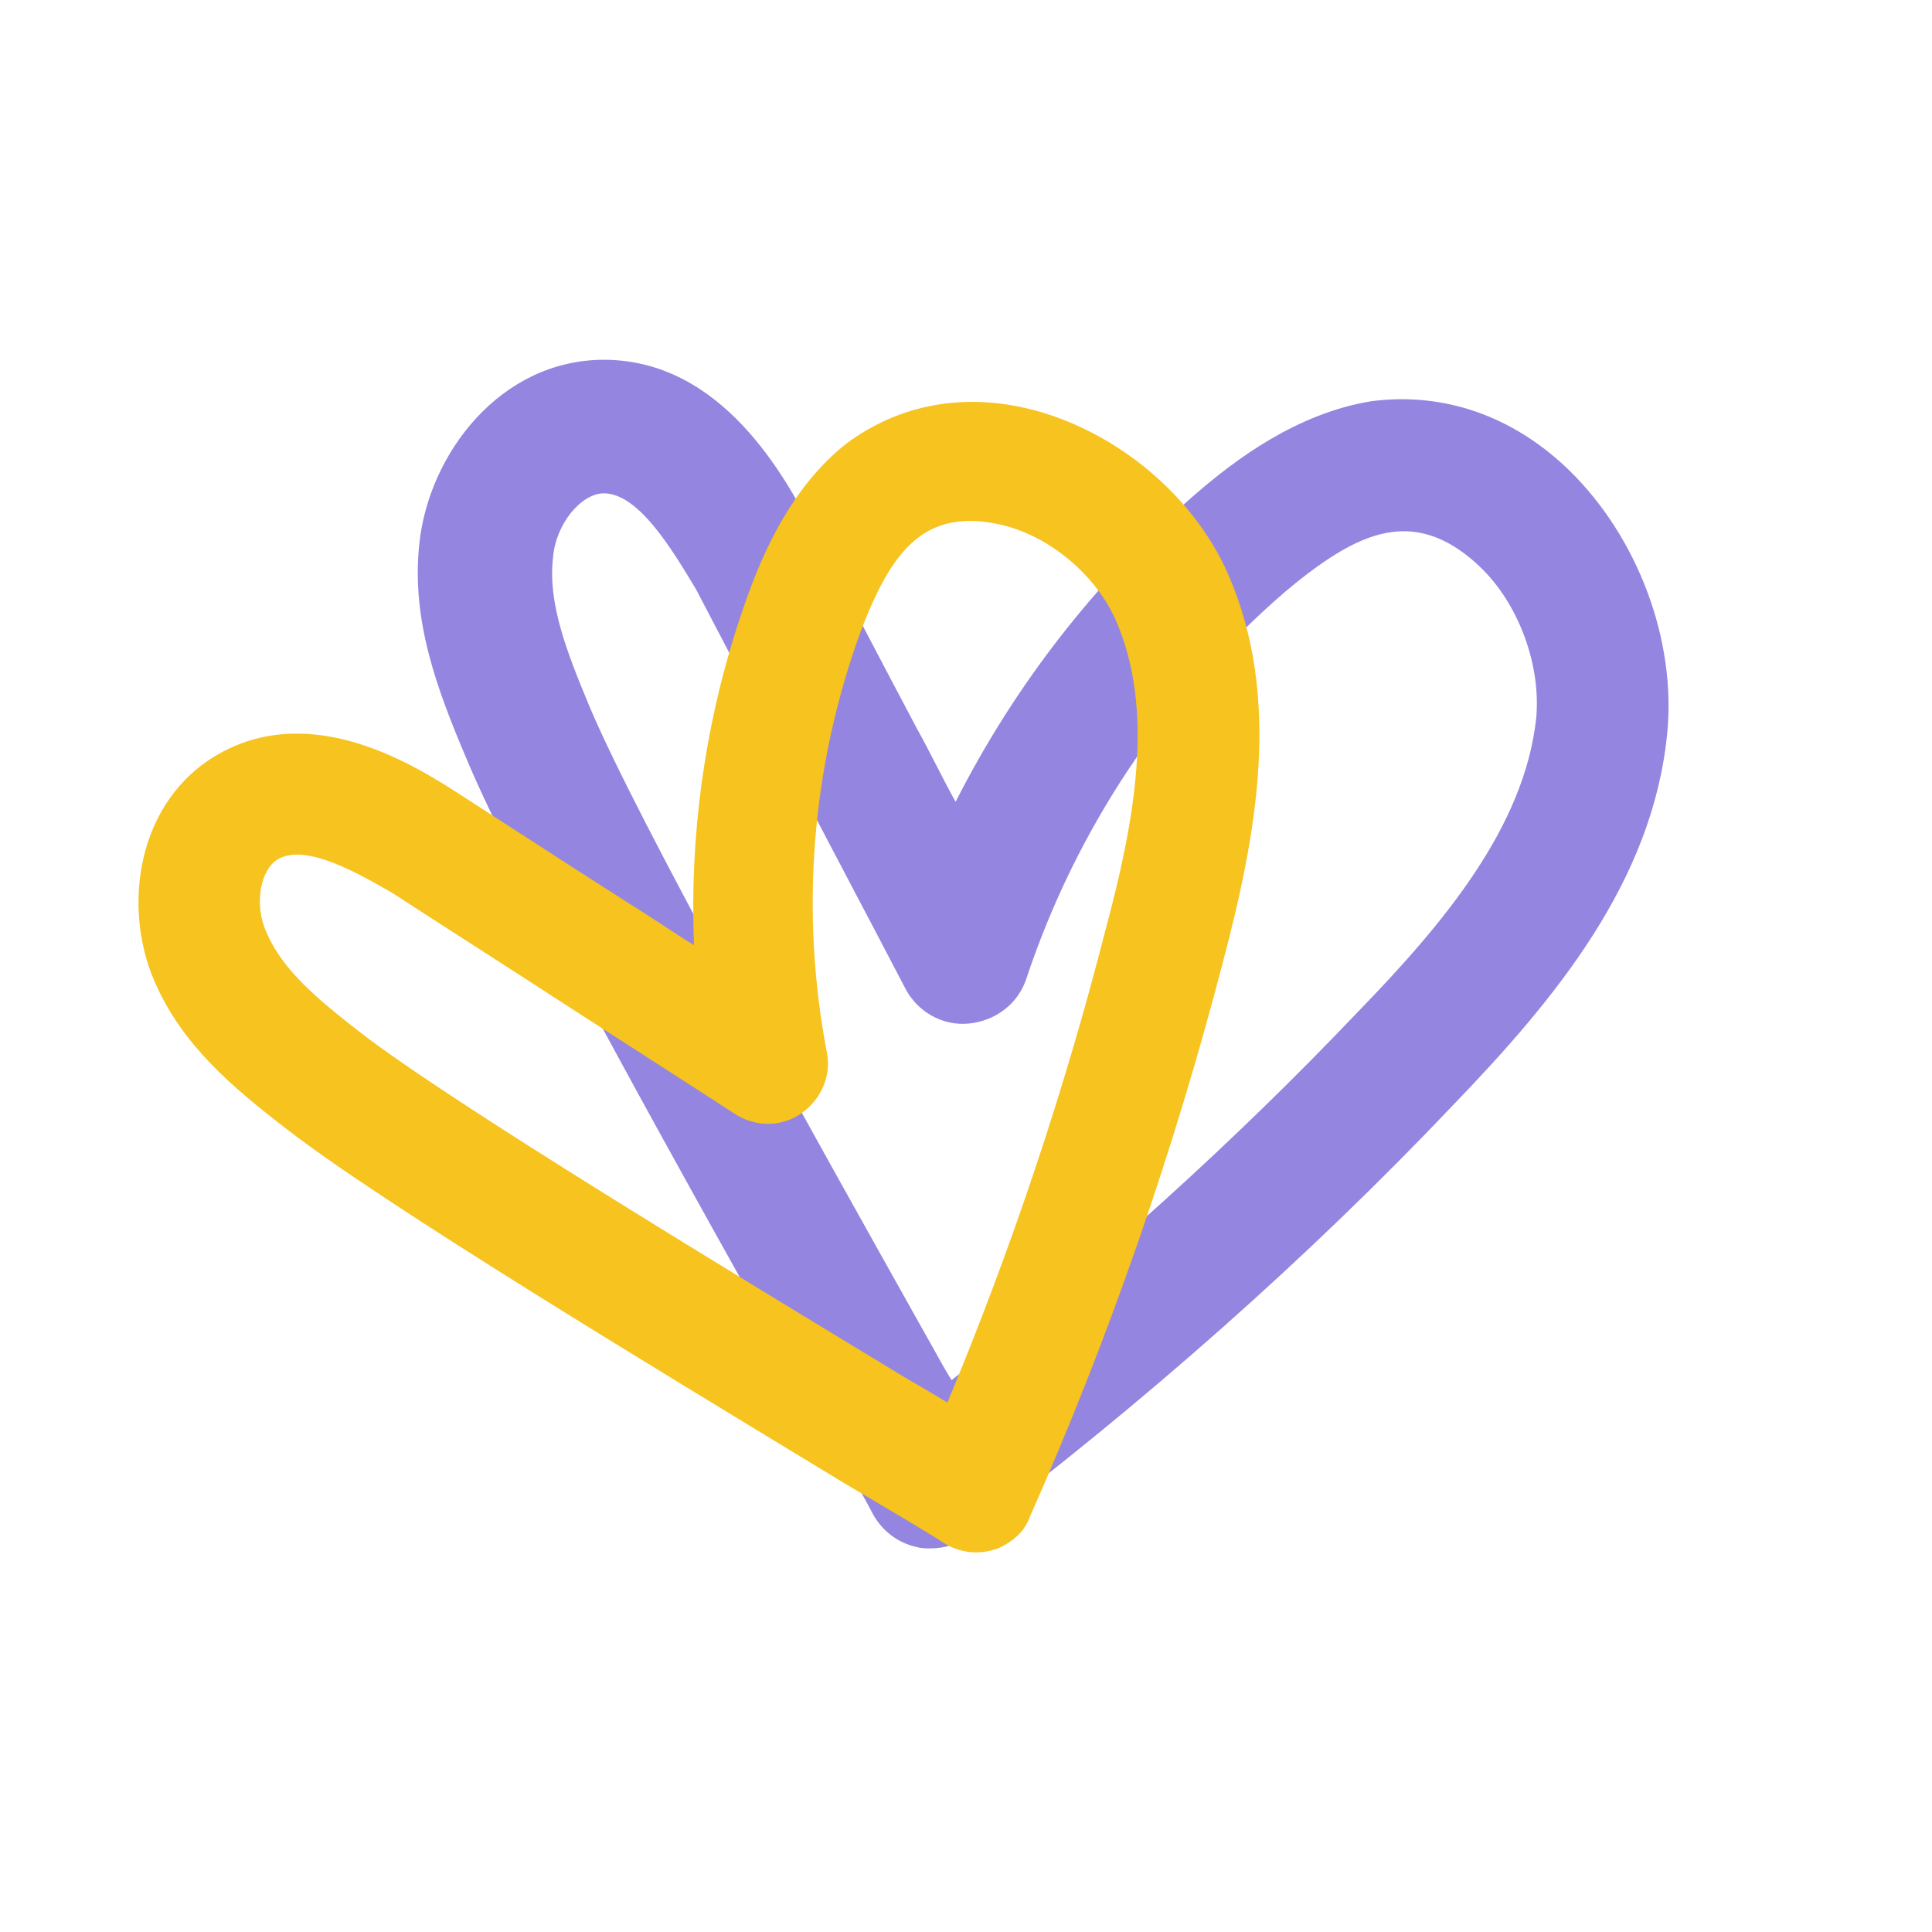<svg version="1.0" preserveAspectRatio="xMidYMid meet" height="500" viewBox="0 0 375 375" zoomAndPan="magnify" width="500" xmlns:xlink="http://www.w3.org/1999/xlink" xmlns="http://www.w3.org/2000/svg"><defs><clipPath id="ca787493ca"><path clip-rule="nonzero" d="M 81 69.312 L 324 69.312 L 324 301 L 81 301 Z M 81 69.312"></path></clipPath><clipPath id="2695e07c43"><path clip-rule="nonzero" d="M 26 78 L 245 78 L 245 302 L 26 302 Z M 26 78"></path></clipPath><clipPath id="48b8fe38fa"><path clip-rule="nonzero" d="M -26.391 176.457 L 225.895 34.461 L 337.723 233.152 L 85.438 375.148 Z M -26.391 176.457"></path></clipPath><clipPath id="080ebef0da"><path clip-rule="nonzero" d="M -27.035 176.41 L 225.902 34.047 L 338.102 233.391 L 85.164 375.754 Z M -27.035 176.41"></path></clipPath><clipPath id="b7edfb93af"><path clip-rule="nonzero" d="M -1260.762 -549.211 L 814.379 -1717.172 L 1982.34 357.969 L -92.801 1525.934 Z M -1260.762 -549.211"></path></clipPath><clipPath id="9373130f1e"><path clip-rule="nonzero" d="M 8.34 165.004 L 207.551 52.879 L 310.199 235.254 L 110.984 347.375 Z M 8.34 165.004"></path></clipPath></defs><g clip-path="url(#ca787493ca)"><path fill-rule="nonzero" fill-opacity="1" d="M 180.555 300.539 C 179.773 300.539 178.734 300.539 177.957 300.281 C 174.324 299.504 171.207 297.168 169.391 293.801 C 166.535 288.355 162.121 280.84 156.93 271.766 C 134.602 231.848 100.594 171.449 90.469 147.082 C 84.758 133.605 79.824 120.383 81.383 105.609 C 83.199 87.98 97.219 69.836 117.207 69.836 C 140.312 69.836 152.516 92.906 157.707 102.758 C 164.457 115.719 171.207 128.68 177.957 141.379 C 180.555 146.047 182.891 150.973 185.484 155.637 C 196.91 133.086 212.746 112.609 232.215 95.758 C 239.742 89.277 251.688 80.207 266.223 77.871 C 280.242 76.059 293.742 80.723 304.645 91.352 C 317.887 104.312 325.414 124.273 323.598 142.418 C 320.742 171.191 301.789 194 282.059 214.48 C 254.023 244.031 222.352 272.027 188.082 297.949 C 186.004 299.762 183.41 300.539 180.555 300.539 Z M 117.207 95.758 C 112.797 95.758 107.863 101.719 107.344 108.199 C 106.305 117.016 109.938 126.348 114.352 136.973 C 123.957 159.785 158.746 221.738 179.516 258.805 C 181.332 261.918 182.891 265.027 184.707 267.879 C 213.266 245.328 239.742 221.477 263.629 196.336 C 280.242 179.227 295.82 160.562 298.156 139.566 C 299.195 129.199 294.781 117.016 286.992 109.758 C 283.359 106.387 277.648 102.238 270.117 103.277 C 264.148 104.055 257.656 107.941 249.348 114.941 C 225.984 135.16 208.852 161.082 199.246 189.855 C 197.688 194.777 193.273 198.148 188.082 198.668 C 182.891 199.188 177.957 196.336 175.621 191.668 C 168.871 178.707 162.121 166.008 155.371 153.047 C 148.621 140.086 141.871 127.383 135.121 114.422 C 130.449 106.645 123.957 95.758 117.207 95.758 Z M 117.207 95.758" fill="#9485e0"></path></g><g clip-path="url(#2695e07c43)"><g clip-path="url(#48b8fe38fa)"><g clip-path="url(#080ebef0da)"><g clip-path="url(#b7edfb93af)"><g clip-path="url(#9373130f1e)"><path fill-rule="nonzero" fill-opacity="1" d="M 195.074 299.852 C 194.469 300.191 193.645 300.652 192.898 300.789 C 189.684 301.801 186.184 301.352 183.238 299.508 C 178.559 296.508 171.727 292.555 163.59 287.711 C 128.172 266.203 74.426 233.773 55.582 219.105 C 45.078 211.012 35.301 202.797 29.988 190.473 C 23.613 175.758 26.684 155.219 42.527 146.301 C 60.836 135.996 80.754 148.723 89.227 154.172 C 100.332 161.359 111.445 168.566 122.418 175.566 C 126.539 178.086 130.59 180.93 134.711 183.449 C 133.766 160.586 137.238 137.367 145.203 115.41 C 148.285 106.93 153.738 94.465 164.223 86.145 C 174.543 78.43 187.309 76.082 200.676 79.605 C 216.914 83.926 231.727 96.285 238.355 111.398 C 248.848 135.352 243.945 161.789 237.371 186.723 C 227.859 223.273 215.305 259.688 199.883 294.438 C 199.043 296.789 197.344 298.574 195.074 299.852 Z M 54.023 166.727 C 50.523 168.699 49.25 175.59 51.711 180.922 C 54.809 188.348 61.82 194.078 70.027 200.473 C 87.781 214.16 142.848 247.469 175.734 267.414 C 178.57 269.062 181.391 270.688 183.891 272.242 C 196.34 242.379 206.637 211.566 214.594 180.445 C 220.191 159.535 224.258 137.887 216.582 120.406 C 212.805 111.773 203.902 104.145 194.527 101.906 C 190.137 100.879 183.77 100.137 178.266 104.316 C 173.883 107.605 170.453 113.551 166.977 122.793 C 157.418 149.152 155.34 177.219 160.473 204.188 C 161.418 208.75 159.414 213.383 155.535 216.102 C 151.641 218.84 146.484 218.781 142.555 216.152 C 131.441 208.945 120.469 201.941 109.363 194.754 C 98.27 187.535 87.277 180.547 76.195 173.348 C 69.359 169.395 59.387 163.711 54.023 166.727 Z M 54.023 166.727" fill="#f6c31f"></path></g></g></g></g></g></svg>